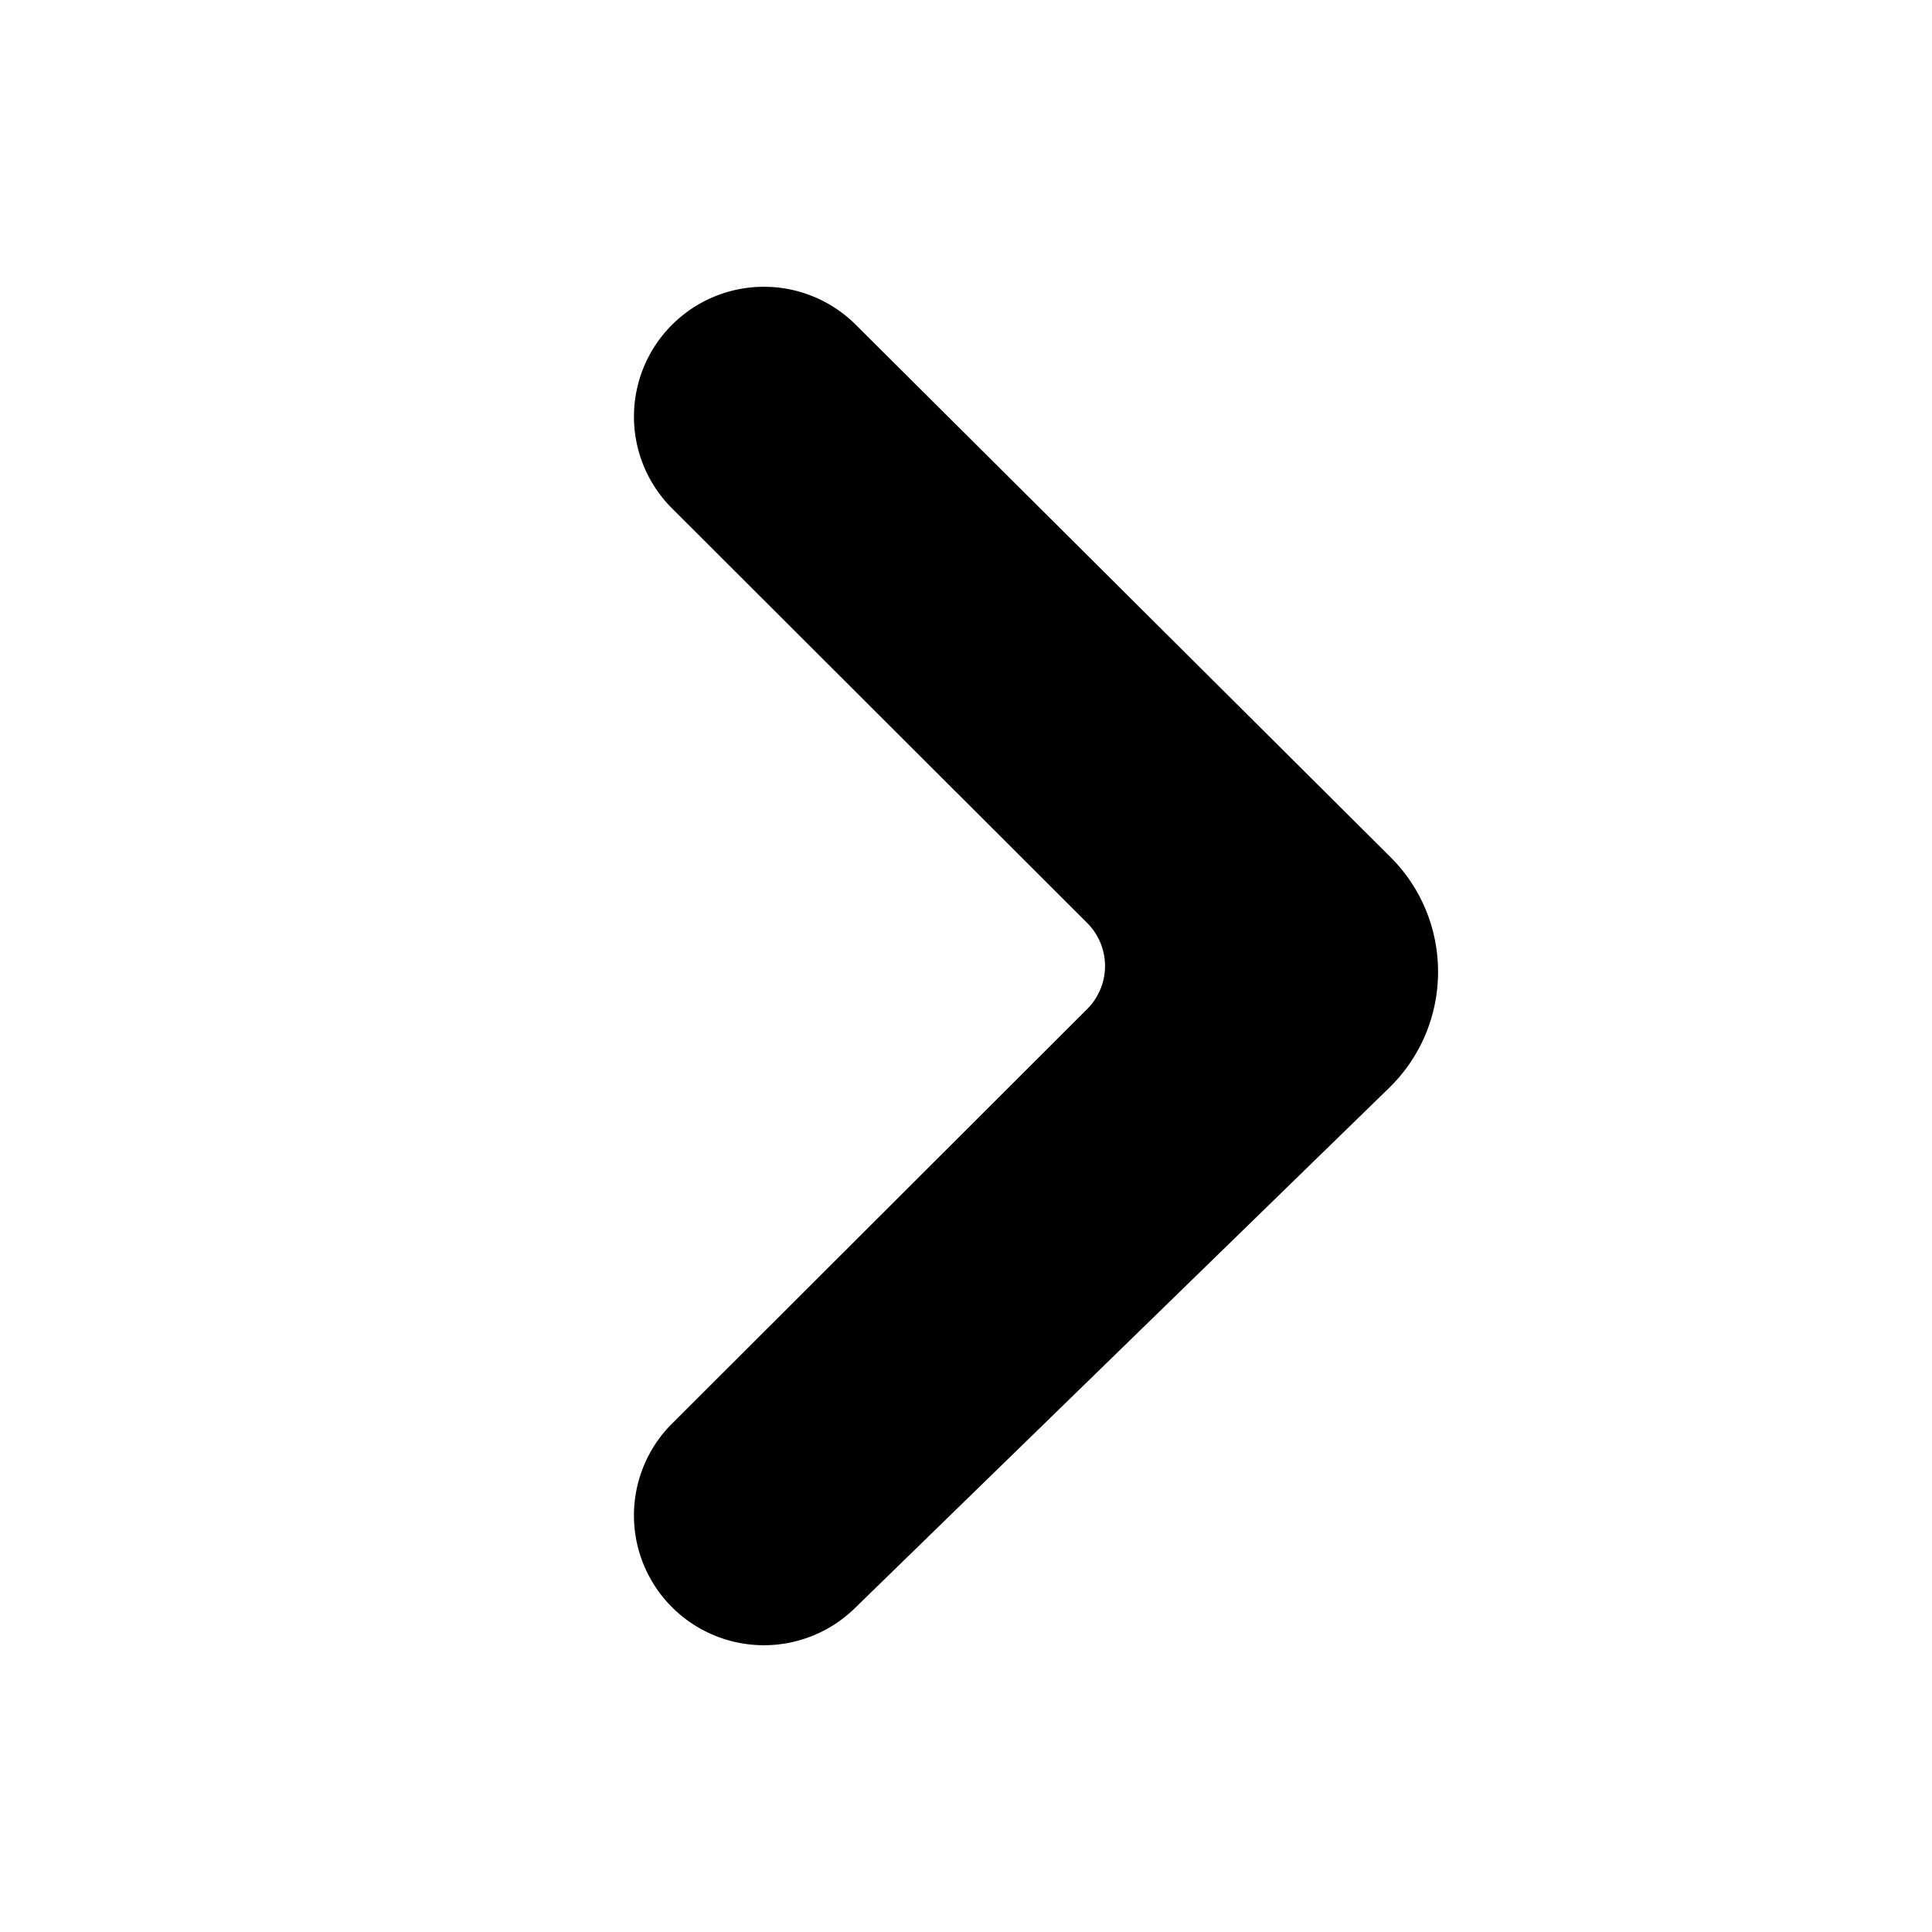 <svg xmlns="http://www.w3.org/2000/svg" viewBox="0 0 256 256"><path fill-rule="evenodd" d="M184.222 113.545c8.505 8.467 8.429 22.246-.169 30.619l-70.831 68.975a17.234 17.234 0 0 1-24.177-.177 17.186 17.186 0 0 1-.177-24.145l55.19-55.116a8.054 8.054 0 0 0 0-11.402l-55.19-55.116a17.19 17.19 0 0 1 .177-24.145A17.23 17.23 0 0 1 101.096 38a17.23 17.23 0 0 1 12.125 4.86z" clip-rule="evenodd"/></svg>
